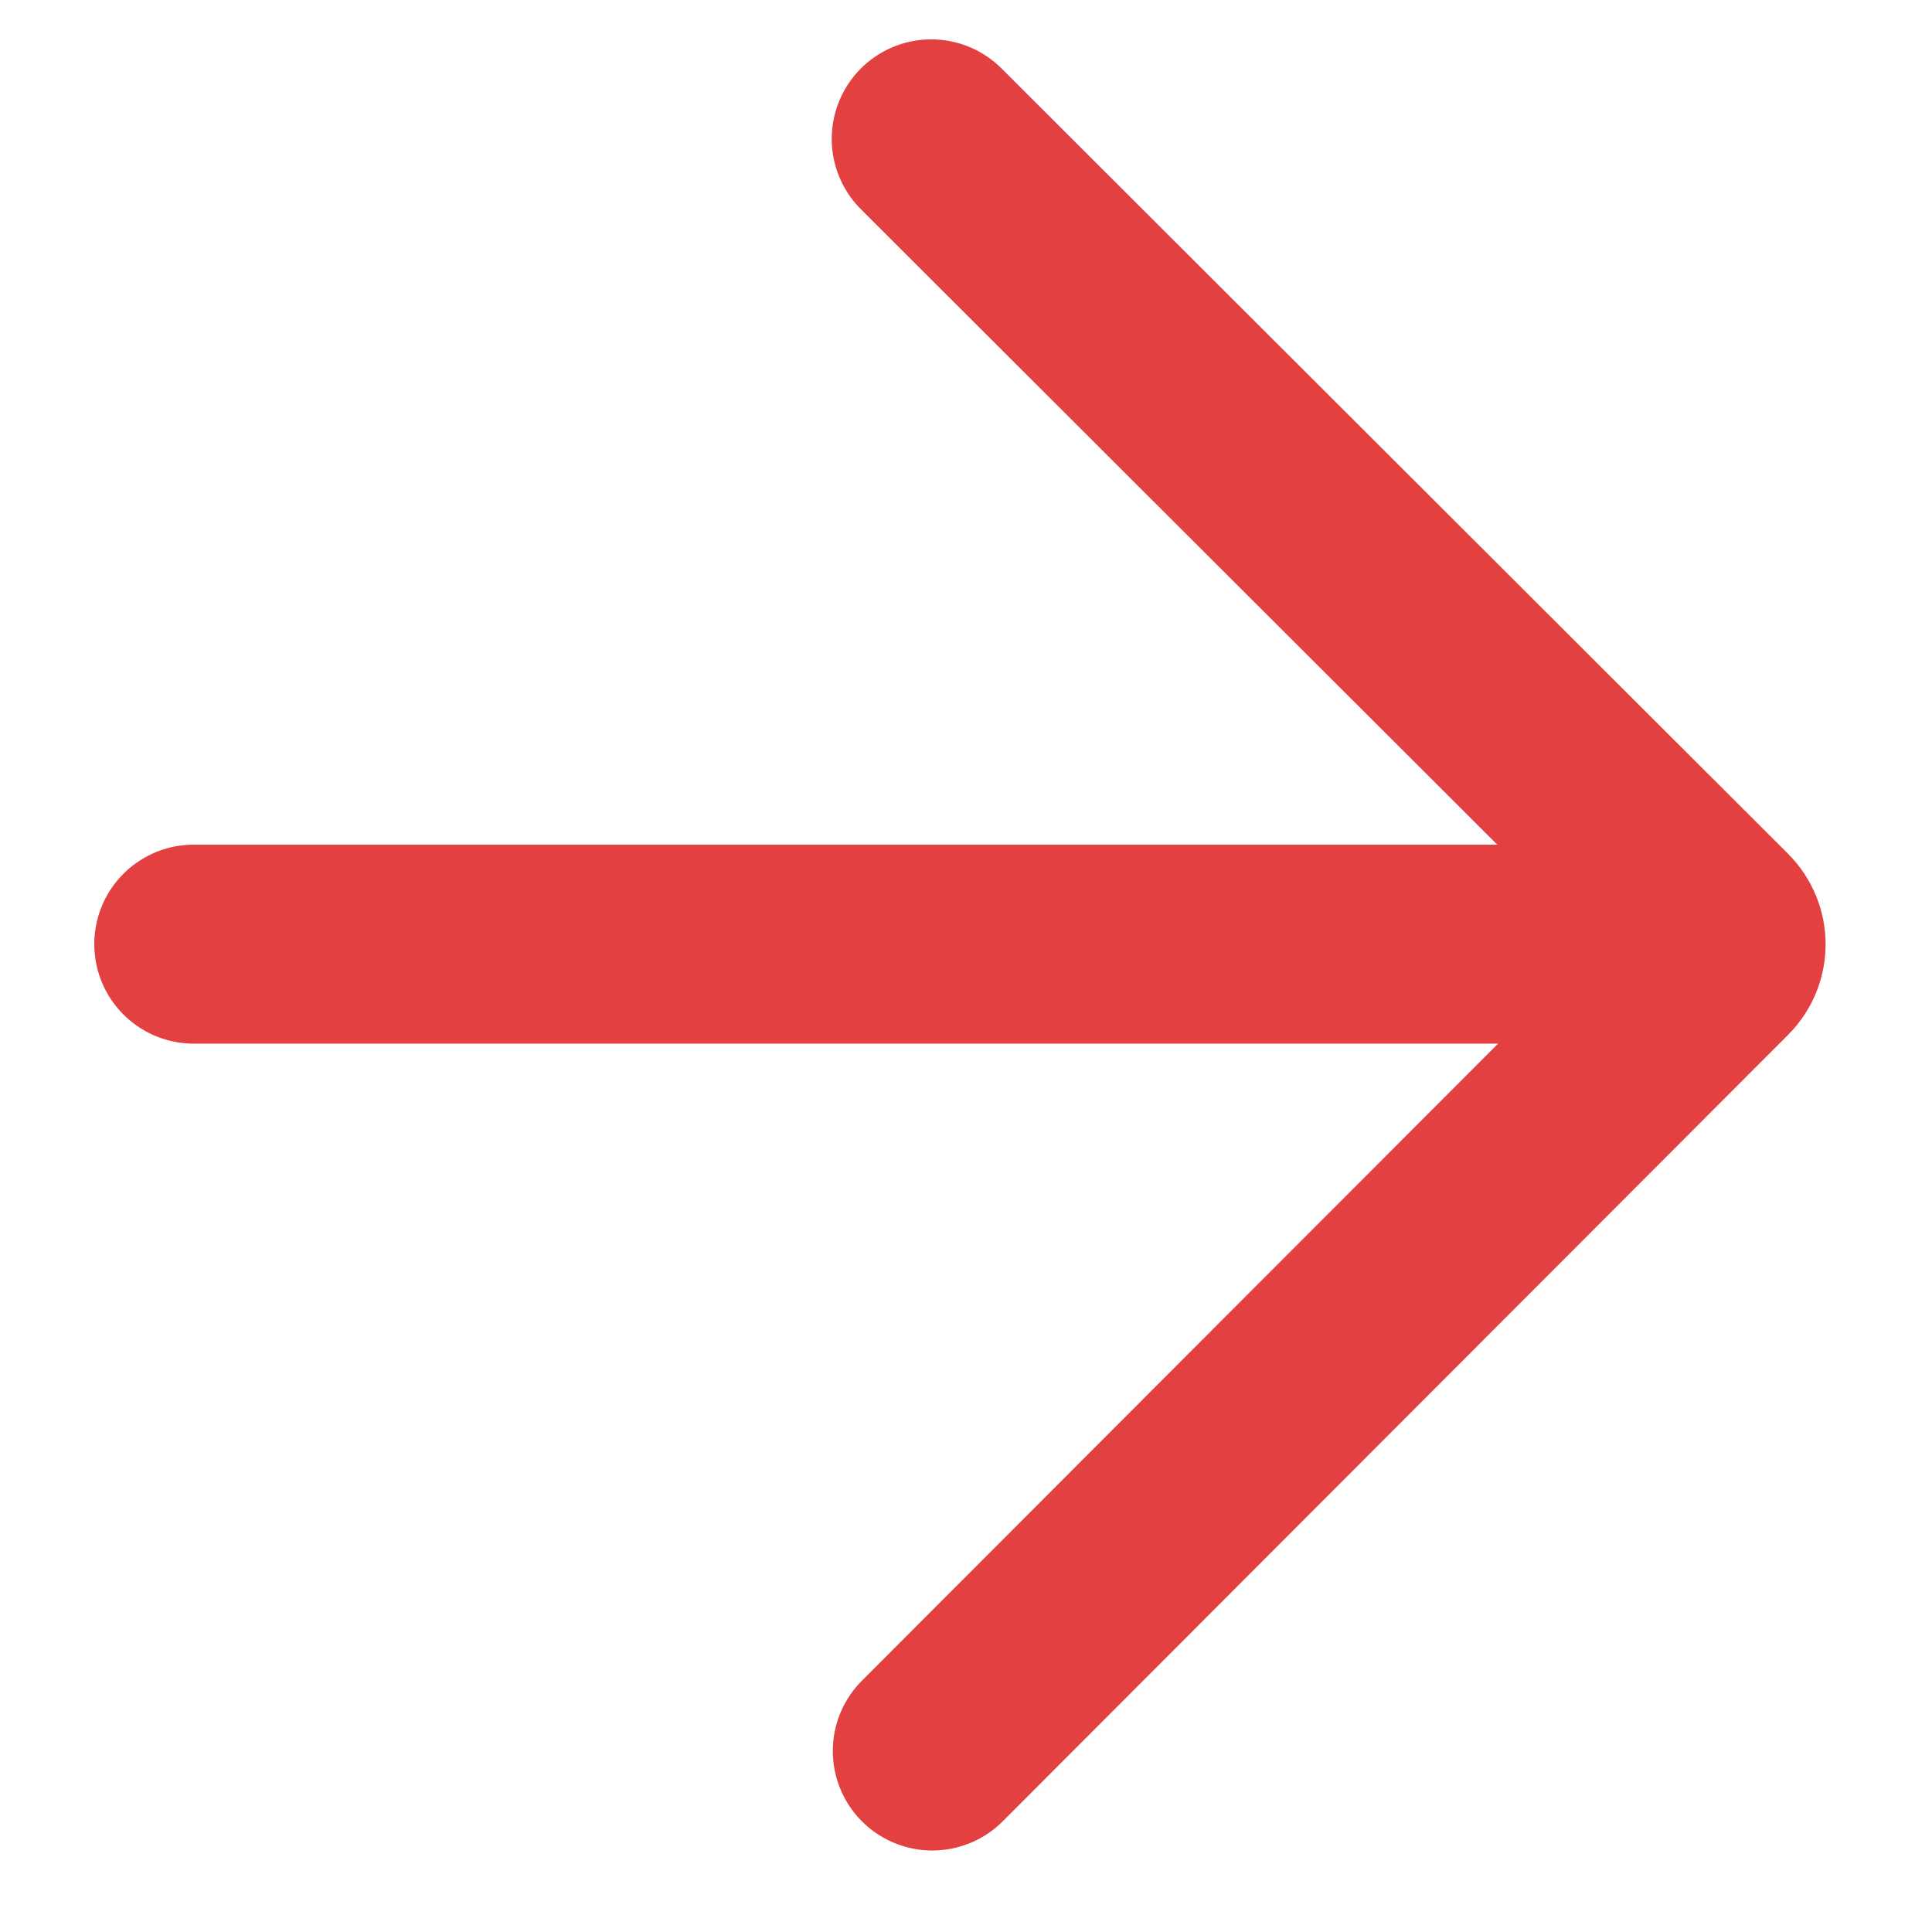 <?xml version="1.0" encoding="UTF-8"?> <svg xmlns="http://www.w3.org/2000/svg" width="16" height="16" viewBox="0 0 16 16" fill="none"> <path d="M13.962 7.819C3.203 7.819 1.27 7.819 1.648 7.819" stroke="#E34041" stroke-width="1.648" stroke-linecap="round"></path> <path d="M7.712 1.15L11.052 4.485L14.226 7.654C14.318 7.746 14.318 7.895 14.226 7.987L10.534 11.684L8.605 13.616L7.721 14.501" stroke="#E34041" stroke-width="1.648" stroke-linecap="round"></path> </svg> 